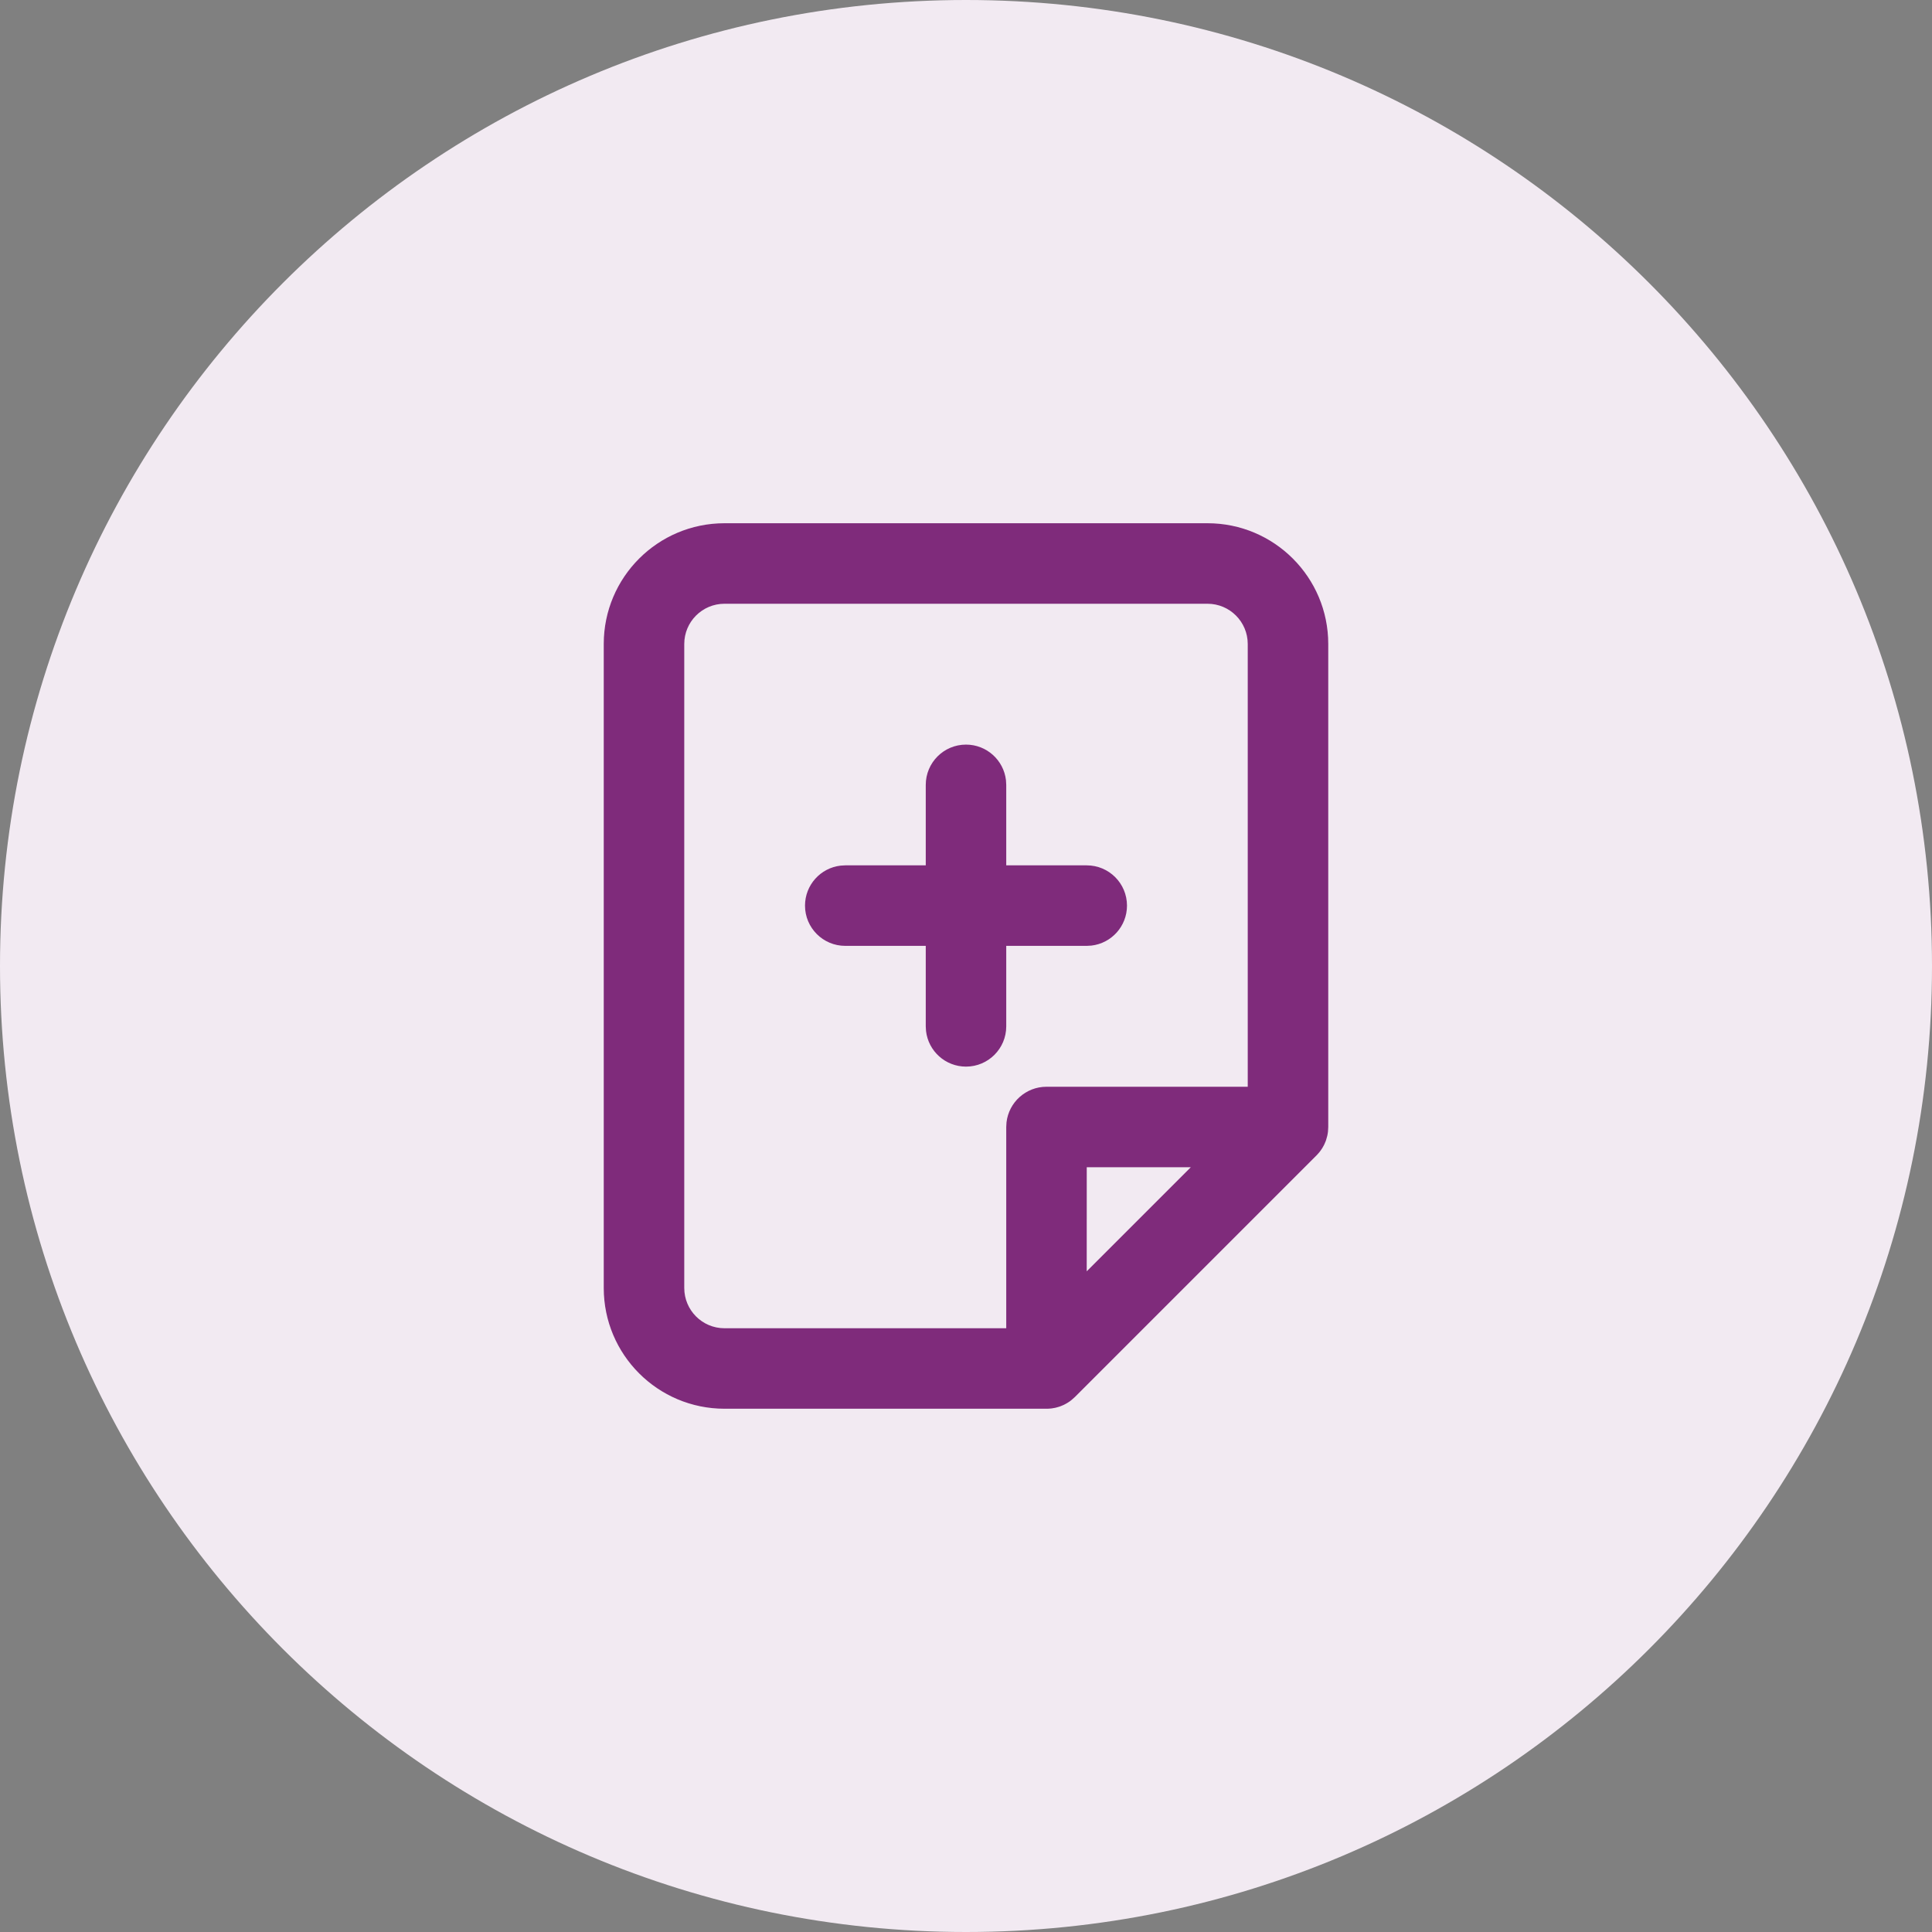 <?xml version="1.0" encoding="UTF-8"?><svg version="1.1" width="64px" height="64px" viewBox="0 0 64.0 64.0" xmlns="http://www.w3.org/2000/svg" xmlns:xlink="http://www.w3.org/1999/xlink"><rect x="0" y="0" width="64.0" height="64.0" fill="#808080" stroke="none"/><defs><clipPath id="i0"><path d="M32,0 C49.673,0 64,14.327 64,32 C64,49.673 49.673,64 32,64 C14.327,64 0,49.673 0,32 C0,14.327 14.327,0 32,0 Z"></path></clipPath><clipPath id="i1"><path d="M20,0 C22.209,0 24,1.791 24,4 L24,20 L23.991,20.155 C23.98,20.25 23.959,20.342 23.929,20.43 C23.924,20.444 23.919,20.457 23.915,20.47 C23.903,20.502 23.89,20.532 23.876,20.562 C23.869,20.576 23.863,20.589 23.857,20.602 C23.843,20.63 23.828,20.657 23.812,20.683 L23.783,20.729 C23.766,20.756 23.747,20.782 23.728,20.807 C23.72,20.818 23.711,20.829 23.702,20.84 C23.678,20.87 23.652,20.899 23.626,20.926 L15.609,28.943 L15.503,29.037 L15.471,29.063 C15.458,29.073 15.444,29.083 15.431,29.093 L15.39,29.12 C15.372,29.132 15.353,29.143 15.335,29.154 L15.304,29.171 L15.247,29.201 L15.221,29.213 C15.192,29.226 15.162,29.239 15.132,29.25 C15.118,29.255 15.104,29.26 15.09,29.265 C15.059,29.275 15.028,29.284 14.996,29.292 C14.981,29.296 14.966,29.299 14.952,29.303 C14.916,29.311 14.88,29.317 14.842,29.322 C14.833,29.323 14.823,29.324 14.814,29.325 C14.766,29.331 14.716,29.333 14.667,29.333 L4,29.333 C1.791,29.333 0,27.542 0,25.333 L0,4 C0,1.791 1.791,0 4,0 L20,0 Z M20,2.667 L4,2.667 C3.264,2.667 2.667,3.264 2.667,4 L2.667,25.333 C2.667,26.07 3.264,26.667 4,26.667 L13.333,26.667 L13.333,20 L13.342,19.845 C13.419,19.181 13.983,18.667 14.667,18.667 L21.333,18.667 L21.333,4 C21.333,3.264 20.736,2.667 20,2.667 Z M19.447,21.333 L16,21.333 L15.999,24.781 L19.447,21.333 Z M12,7.333 C12.684,7.333 13.247,7.848 13.324,8.511 L13.333,8.667 L13.333,11.333 L16,11.333 C16.736,11.333 17.333,11.93 17.333,12.667 C17.333,13.35 16.819,13.914 16.155,13.991 L16,14 L13.333,13.999 L13.333,16.667 C13.333,17.403 12.736,18 12,18 C11.316,18 10.753,17.485 10.676,16.822 L10.667,16.667 L10.667,13.999 L8,14 C7.264,14 6.667,13.403 6.667,12.667 C6.667,11.983 7.181,11.419 7.845,11.342 L8,11.333 L10.667,11.333 L10.667,8.667 C10.667,7.93 11.264,7.333 12,7.333 Z"></path></clipPath></defs><g clip-path="url(#i0)"><polygon points="0,0 64,0 64,64 0,64 0,0" stroke="none" fill="#F2EAF2"></polygon></g><g transform="translate(16.0 16.0)"><g transform="translate(4.0 1.333)"><g clip-path="url(#i1)"><polygon points="0,0 24,0 24,29.333 0,29.333 0,0" stroke="none" fill="#7F2B7B"></polygon></g></g></g></svg>
